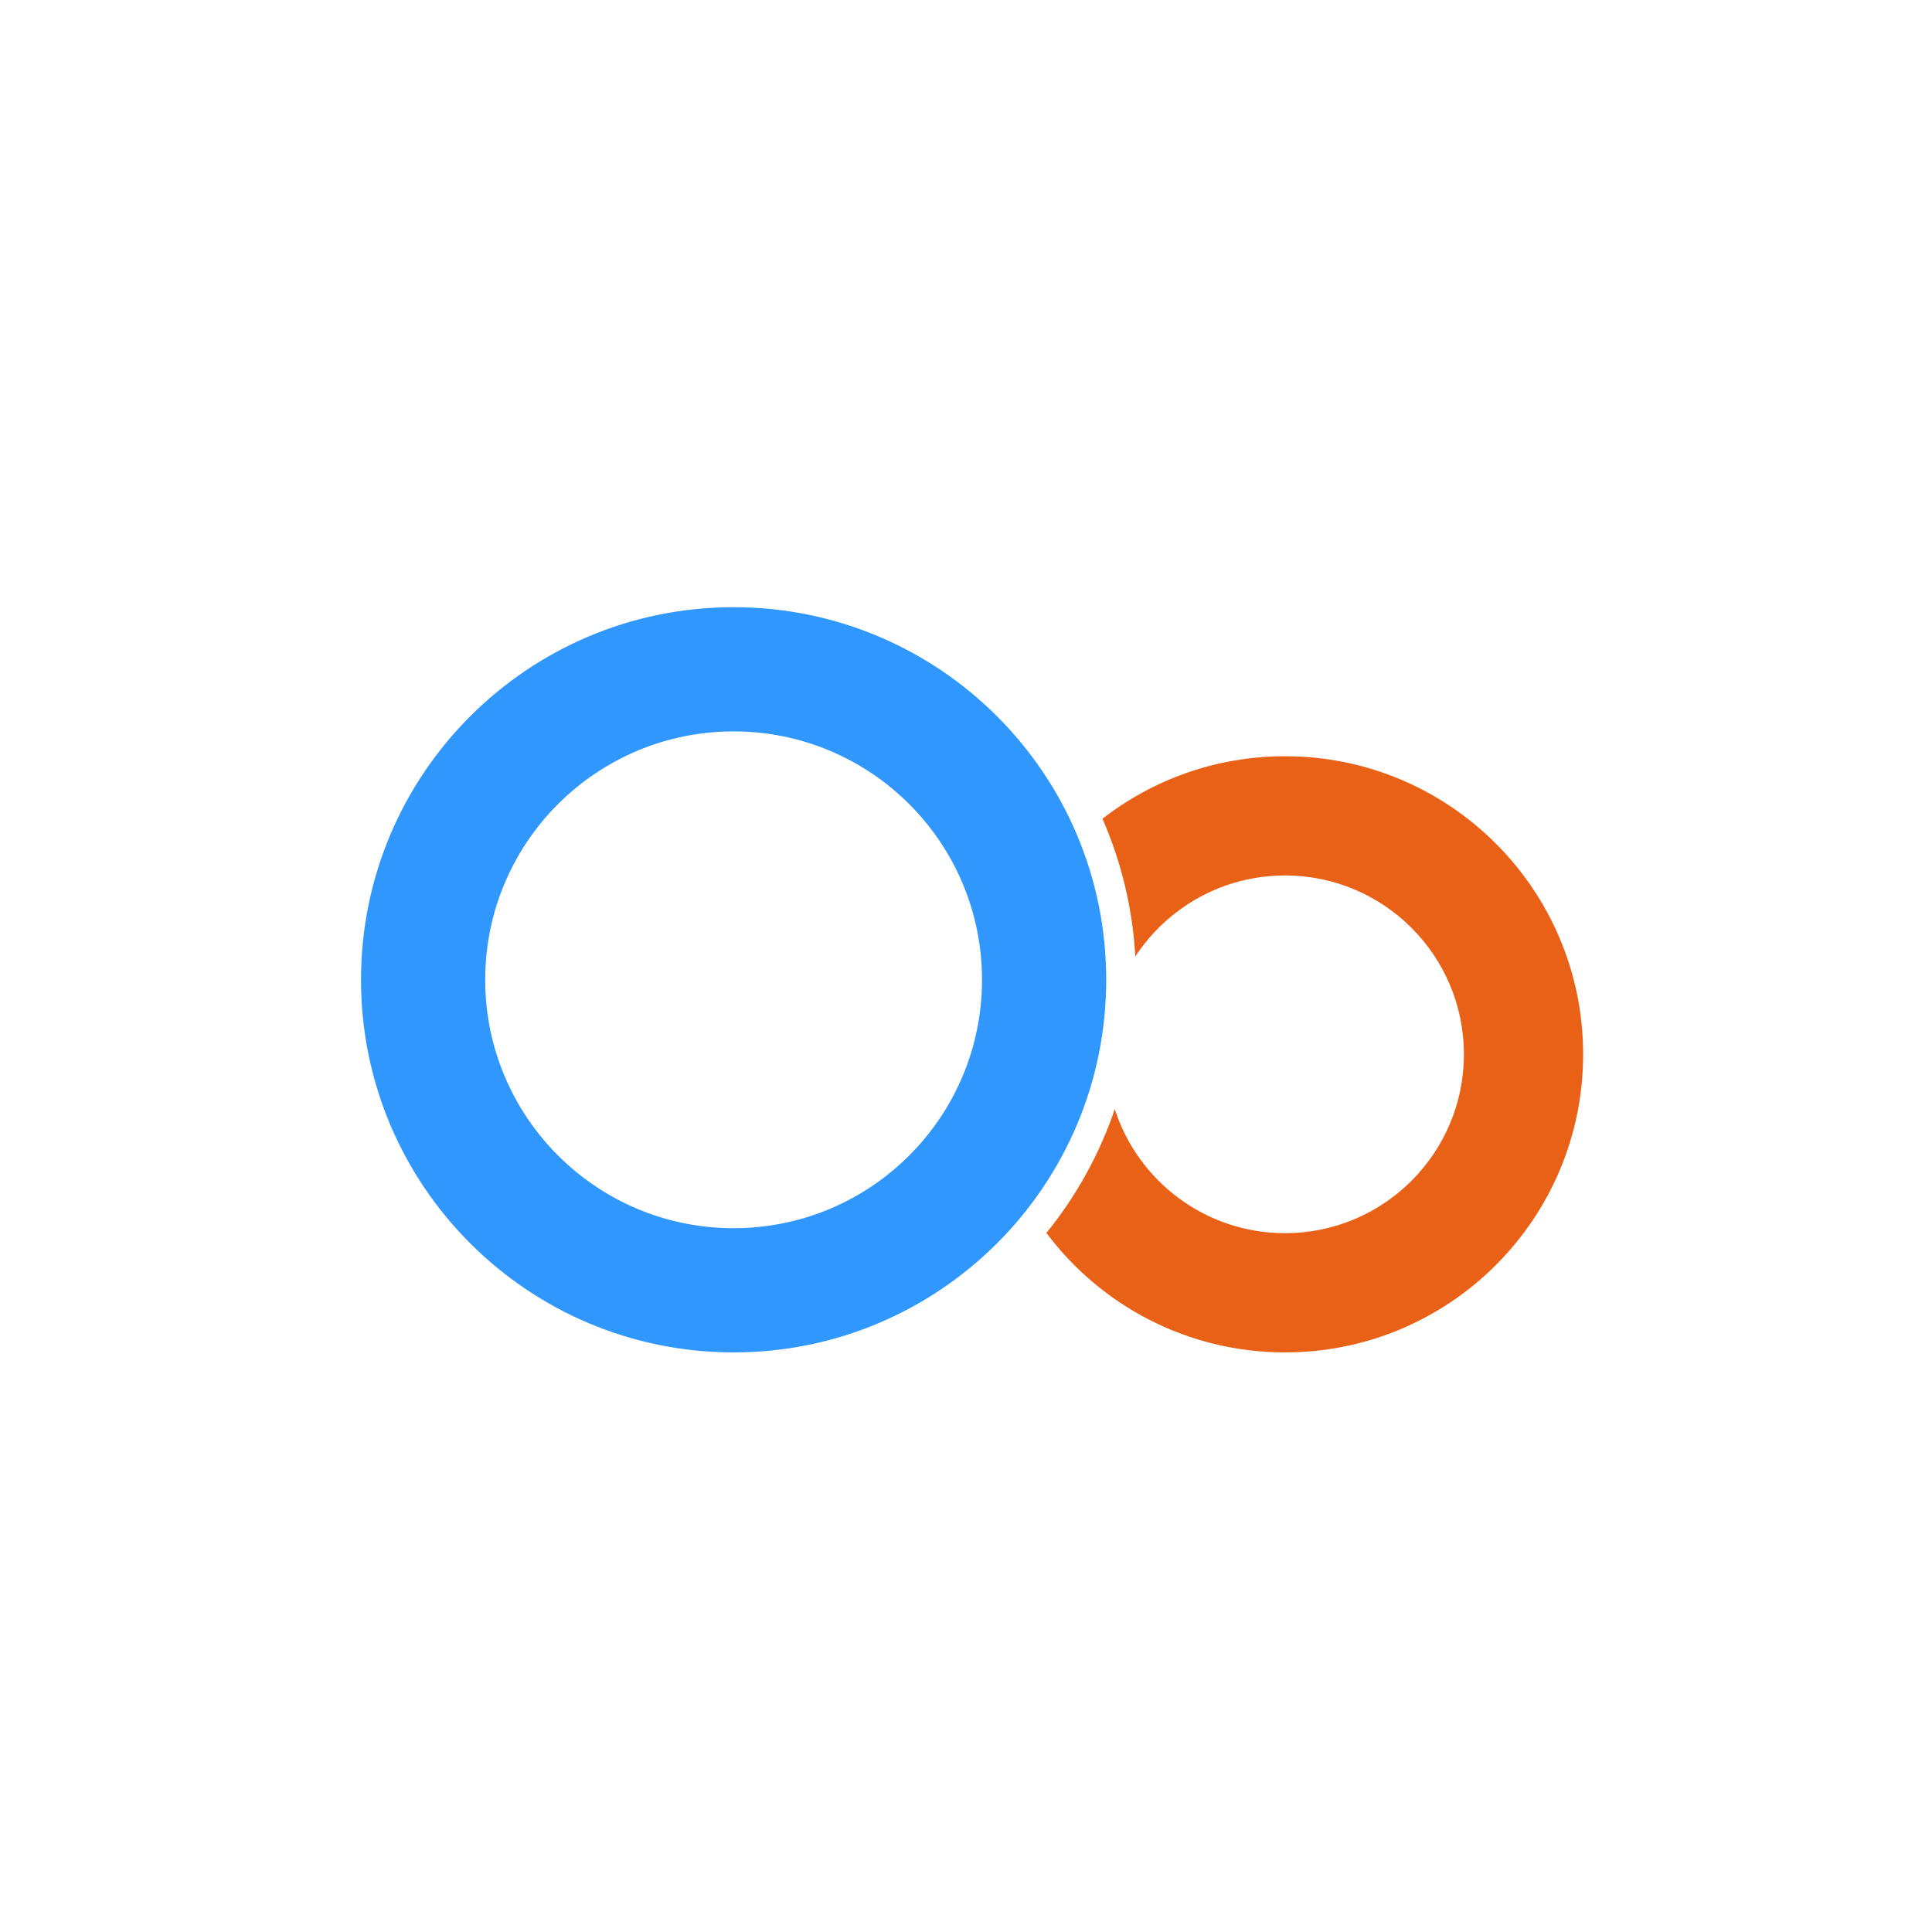 <svg width="70" height="70" viewBox="0 0 70 70" fill="none" xmlns="http://www.w3.org/2000/svg">
<rect width="70" height="70" fill="white"/>
<path fill-rule="evenodd" clip-rule="evenodd" d="M46.56 27.4C52.524 27.4 57.36 32.236 57.36 38.2C57.36 44.165 52.524 49 46.56 49C43.023 49 39.883 47.3 37.913 44.672C38.987 43.348 39.832 41.833 40.391 40.186C41.228 42.793 43.673 44.68 46.56 44.68C50.139 44.68 53.04 41.779 53.04 38.2C53.04 34.622 50.139 31.72 46.56 31.72C44.289 31.72 42.292 32.888 41.135 34.655C41.035 32.889 40.619 31.207 39.945 29.664C41.772 28.245 44.067 27.4 46.56 27.4ZM36.28 34.881C36.293 35.086 36.3 35.292 36.3 35.5C36.3 36.611 36.114 37.678 35.77 38.672L35.764 38.488C35.761 38.392 35.76 38.297 35.76 38.2C35.76 37.046 35.941 35.934 36.276 34.891L36.28 34.881Z" fill="#E96116"/>
<path fill-rule="evenodd" clip-rule="evenodd" d="M26.58 22C34.036 22 40.08 28.044 40.08 35.5C40.08 42.956 34.036 49 26.58 49C19.124 49 13.08 42.956 13.08 35.5C13.08 28.044 19.124 22 26.58 22ZM26.58 26.5C21.61 26.5 17.58 30.529 17.58 35.5C17.58 40.471 21.61 44.5 26.58 44.5C31.551 44.5 35.58 40.471 35.58 35.5C35.58 30.529 31.551 26.5 26.58 26.5Z" fill="#3097FF"/>
</svg>
